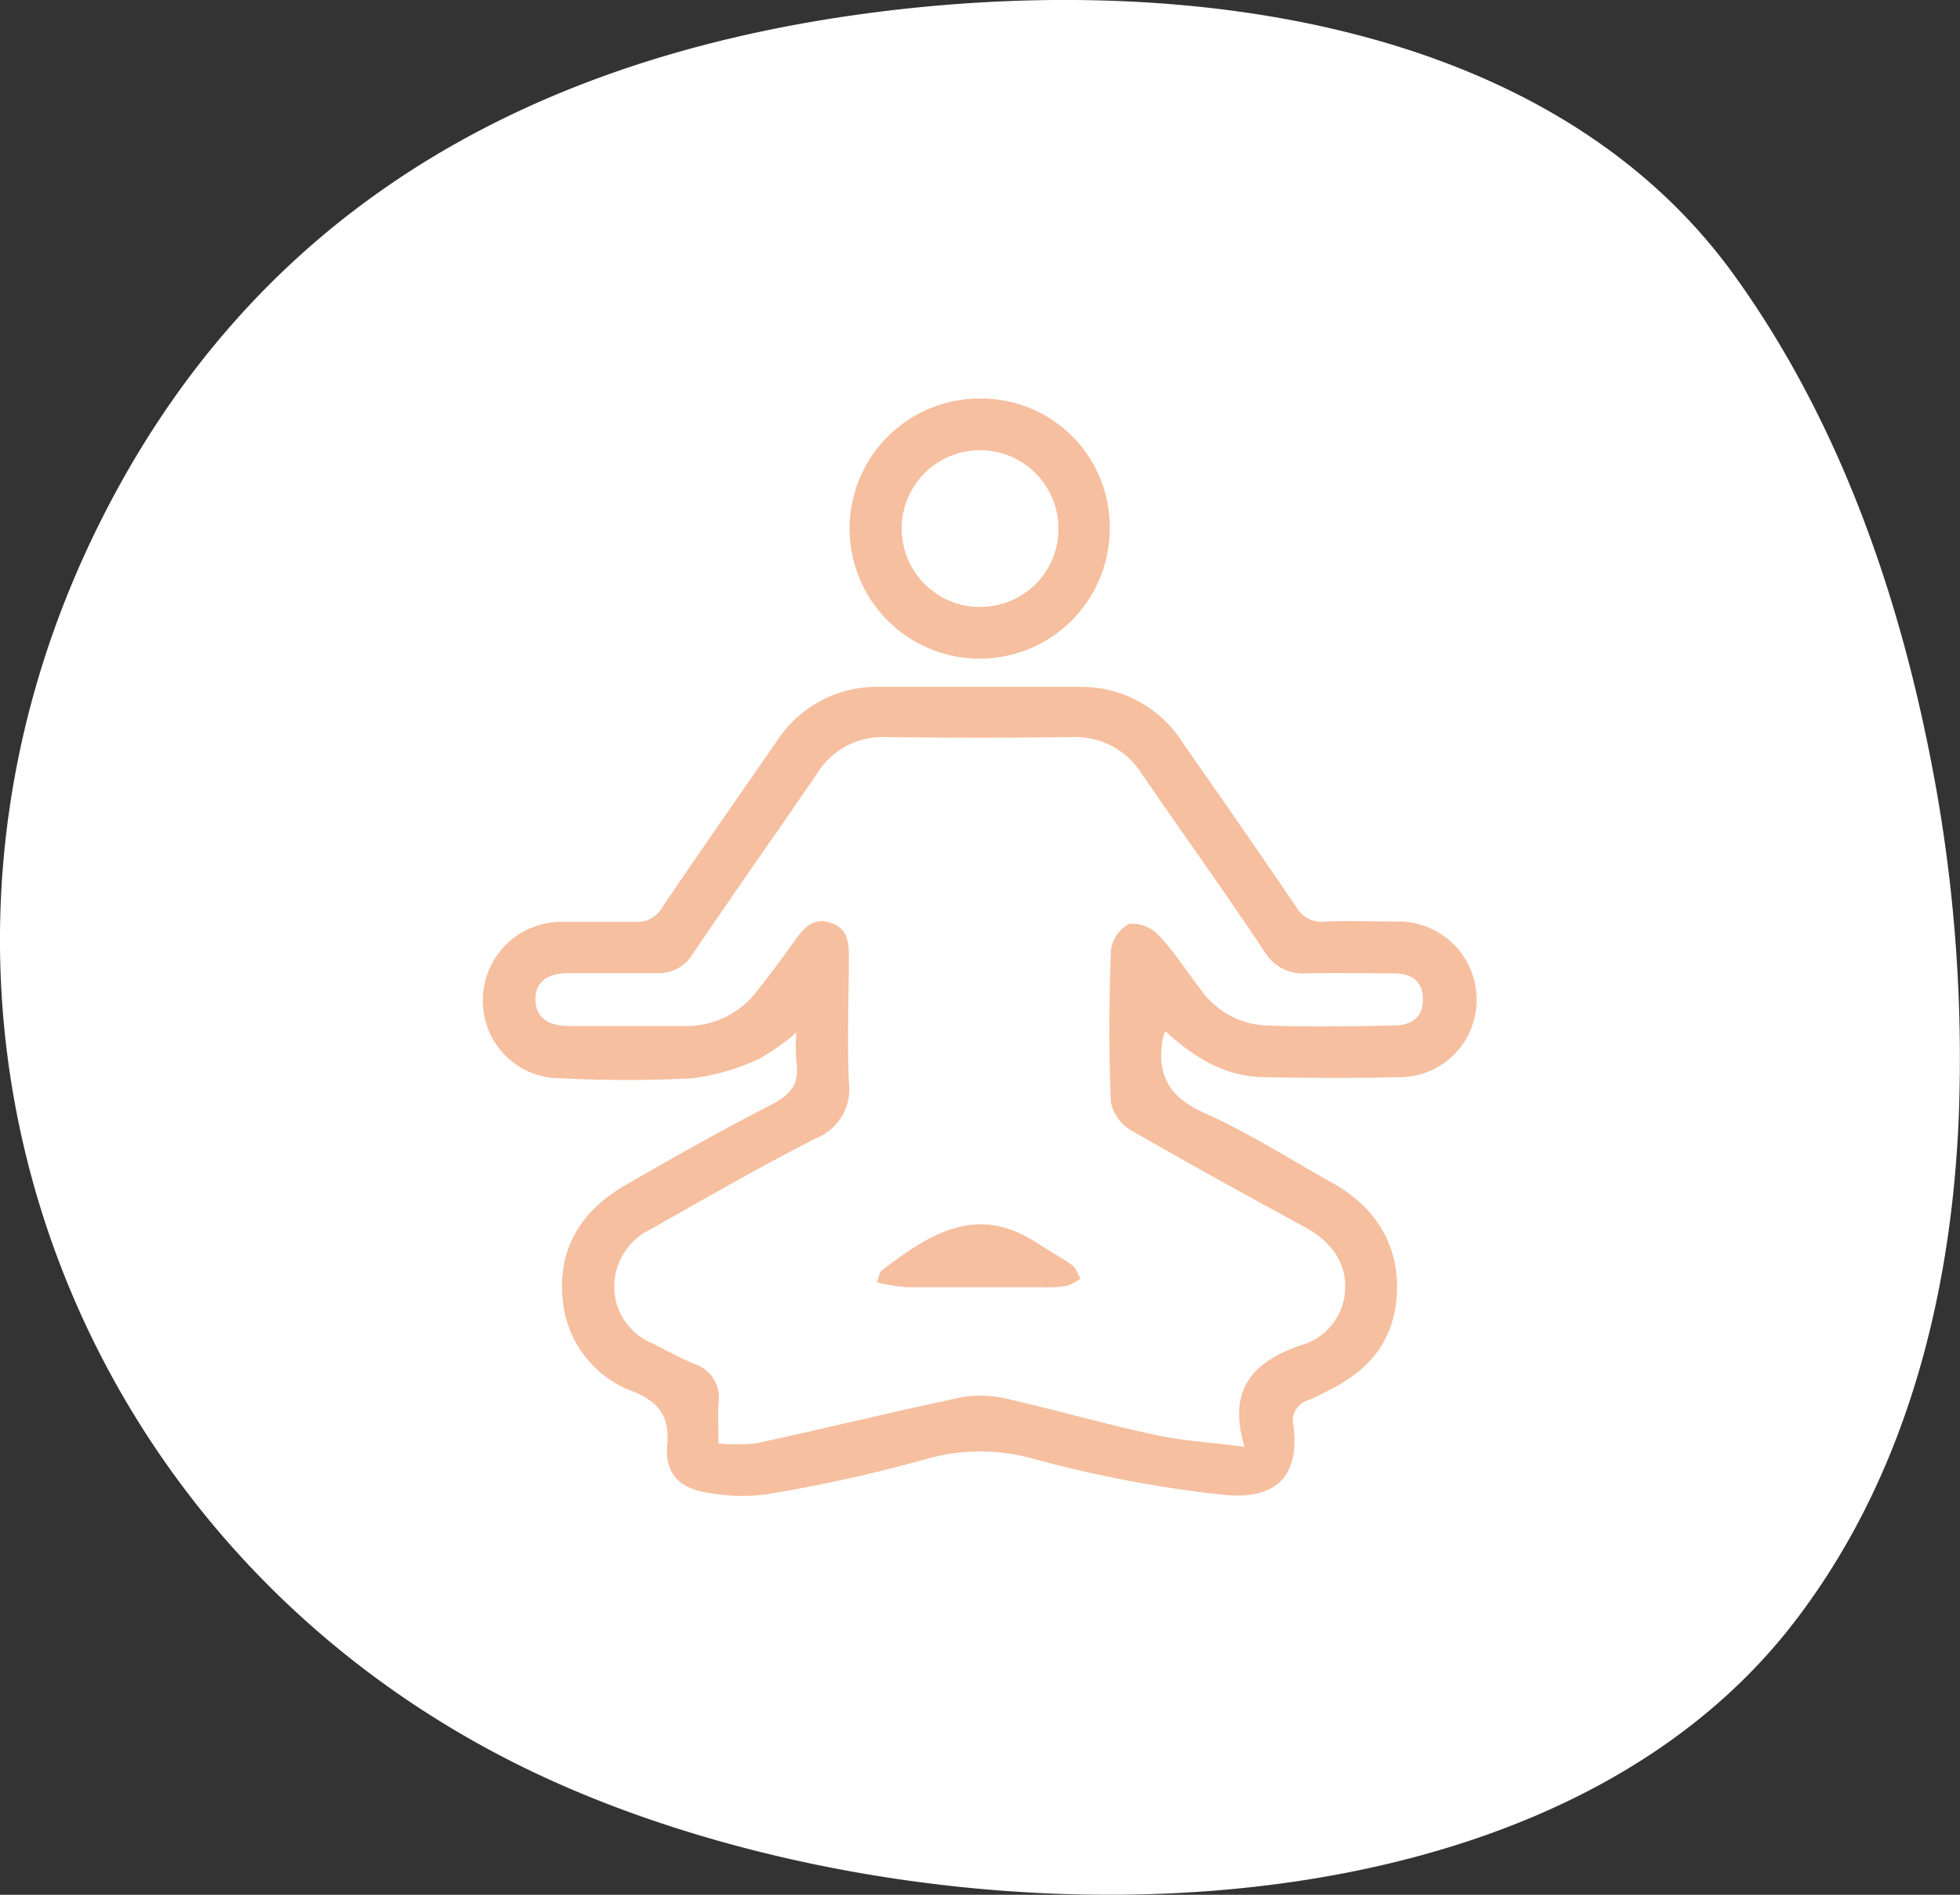 <svg id="Layer_1" data-name="Layer 1" xmlns="http://www.w3.org/2000/svg" width="147.99" height="143.06" viewBox="0 0 147.99 143.06"><rect x="0" y="0" width="147.99" height="143.06" fill="#333333" stroke="none"/><defs><style>.cls-1{fill:#fff;}.cls-2{fill:#f6bf9f;}</style></defs><path class="cls-1" d="M147.51,84.42c-.6,13.78-4.16,27.37-12.59,38.19-19.49,25-65.21,24.48-93.45,11.83C5.1,118.14-10.82,76.22,6.85,40,18.31,16.5,38.61,4.6,64.49,1c23.6-3.28,51.9.16,66,19.59,7.89,10.9,12.46,23.9,15,37.12A116.7,116.7,0,0,1,147.51,84.42Z" transform="translate(0.38 0.09)"/><path class="cls-2" d="M87.59,77.75c-.1.3-.12.35-.13.4-.57,2.79.34,4.58,3.11,5.8,3.3,1.46,6.37,3.45,9.53,5.2s5.08,4.44,5,8.14-2,6.06-5.21,7.62a15.92,15.92,0,0,1-1.44.7,1.62,1.62,0,0,0-1.16,2v0c.4,3.26-.84,5.58-5.22,5.17a91.87,91.87,0,0,1-14.24-2.68,14.93,14.93,0,0,0-8.38,0,113.74,113.74,0,0,1-11.68,2.59A14,14,0,0,1,53,112.6c-2.15-.34-3.2-1.51-3-3.63s-.67-3.24-2.59-4a8.17,8.17,0,0,1-5.31-7c-.37-3.75,1.4-6.62,4.6-8.49,3.68-2.15,7.41-4.23,11.19-6.18,1.44-.74,2.12-1.59,1.86-3.21a13.84,13.84,0,0,1,0-2.23,16.53,16.53,0,0,1-2.82,2,17.11,17.11,0,0,1-5,1.46,93.6,93.6,0,0,1-9.91,0,5.83,5.83,0,0,1-5.94-5.7v-.3a5.93,5.93,0,0,1,6.06-5.81h5.39a2.15,2.15,0,0,0,2.09-1.09c2.84-4.19,5.73-8.34,8.62-12.5a9,9,0,0,1,7.84-4.15h15A9.06,9.06,0,0,1,88.93,56c2.89,4.15,5.79,8.3,8.63,12.49a2.17,2.17,0,0,0,2.12,1c1.81-.07,3.62,0,5.43,0a5.89,5.89,0,0,1,6,5.82v0a5.82,5.82,0,0,1-5.72,5.93h-.12c-3.41.08-6.82.06-10.23,0C92.12,81.2,89.78,79.76,87.59,77.75Zm6,31.4c-1.35-4.49.79-6.47,4.27-7.68a4.55,4.55,0,0,0,3.33-4.28c.06-2.15-1.22-3.63-3.1-4.66-4.35-2.37-8.7-4.76-13-7.24a3.27,3.27,0,0,1-1.59-2.13c-.16-3.83-.14-7.67,0-11.5a2.63,2.63,0,0,1,1.39-2,2.78,2.78,0,0,1,2.25.9c1.19,1.28,2.15,2.77,3.22,4.17a6.36,6.36,0,0,0,4.92,2.61c3.2.12,6.4.06,9.6,0,1.28,0,2.2-.61,2.18-2s-.91-1.94-2.22-1.94c-2.18,0-4.37-.05-6.55,0a3.38,3.38,0,0,1-3.2-1.65c-3-4.5-6.18-8.93-9.26-13.41a5.91,5.91,0,0,0-5.24-2.78q-7,.09-14.08,0a5.82,5.82,0,0,0-5.22,2.79c-3.1,4.53-6.26,9-9.35,13.56a3,3,0,0,1-2.79,1.47H42.59c-1.69,0-2.55.7-2.54,2s.89,2,2.57,2h8.79a6.73,6.73,0,0,0,5.49-2.8c1-1.27,1.93-2.54,2.87-3.84.64-.87,1.36-1.55,2.54-1.17s1.41,1.3,1.4,2.41c0,3.2-.13,6.4,0,9.59a4,4,0,0,1-2.47,4.28C57,88,52.82,90.43,48.64,92.78A4.8,4.8,0,0,0,46,97.25a4.62,4.62,0,0,0,2.9,4.09c1,.51,2.07,1.11,3.15,1.55a2.69,2.69,0,0,1,1.82,3c-.07.94,0,1.89,0,3a14.87,14.87,0,0,0,2.83,0c5.1-1.11,10.16-2.34,15.26-3.43a8.46,8.46,0,0,1,3.4,0c3.9.87,7.75,2,11.64,2.82,2,.42,4.08.54,6.61.87Z" transform="translate(0.38 0.09)"/><path class="cls-2" d="M73.63,30a9.7,9.7,0,0,1,9.78,9.62v.24A9.82,9.82,0,1,1,73.63,30Zm0,15.73a5.88,5.88,0,0,0,5.91-5.85h0a5.92,5.92,0,1,0-6,5.86Z" transform="translate(0.38 0.09)"/><path class="cls-2" d="M65.82,96.73c.2-.51.21-.77.35-.88,3.47-2.62,7.06-5.15,11.71-2.12.89.58,1.83,1.09,2.7,1.71.3.21.42.67.63,1a4.05,4.05,0,0,1-1.07.56,9.35,9.35,0,0,1-1.75.1H68.16A14.25,14.25,0,0,1,65.82,96.73Z" transform="translate(0.38 0.09)"/></svg>